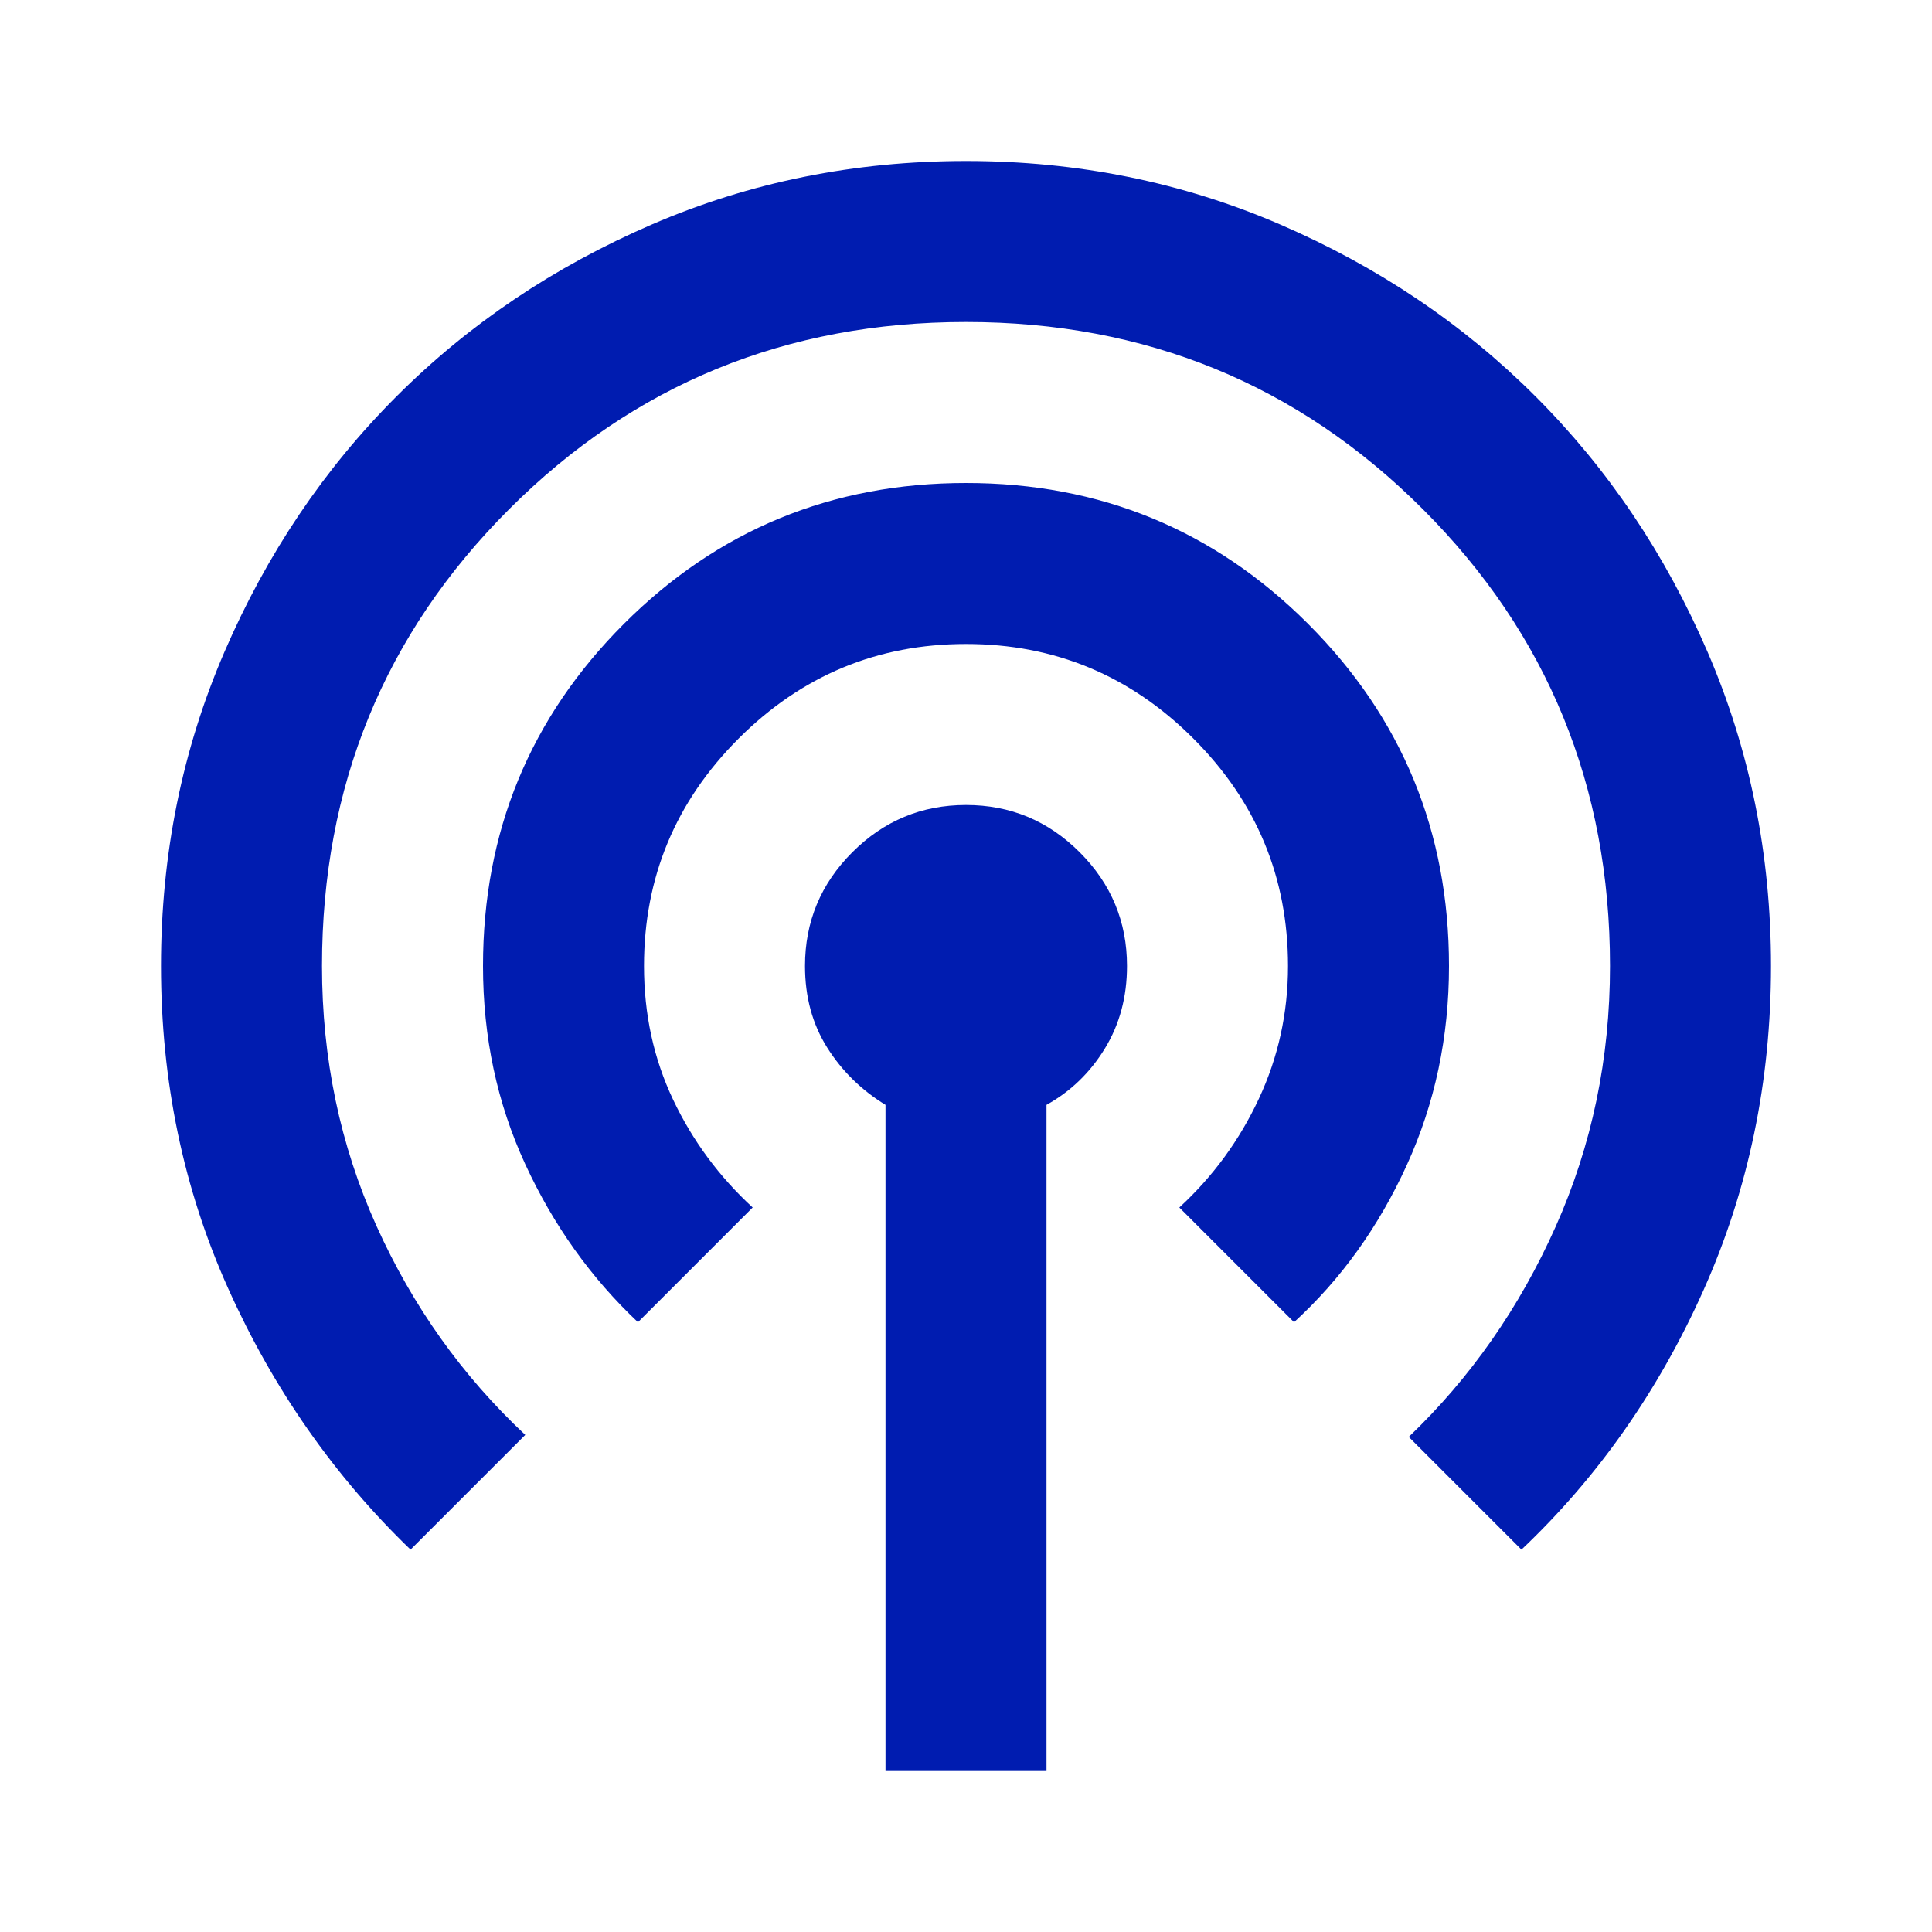 <svg width="48" height="48" viewBox="0 0 48 48" fill="none" xmlns="http://www.w3.org/2000/svg">
<mask id="mask0_0_5" style="mask-type:alpha" maskUnits="userSpaceOnUse" x="0" y="0" width="48" height="48">
<rect width="48" height="48" fill="#D9D9D9"/>
</mask>
<g mask="url(#mask0_0_5)">
<path d="M22 44V27.45C21.4 27.083 20.917 26.608 20.55 26.025C20.183 25.442 20 24.767 20 24C20 22.9 20.392 21.958 21.175 21.175C21.958 20.392 22.9 20 24 20C25.1 20 26.042 20.392 26.825 21.175C27.608 21.958 28 22.9 28 24C28 24.767 27.817 25.45 27.45 26.05C27.083 26.65 26.6 27.117 26 27.45V44H22ZM10.2 38.5C8.3 36.667 6.792 34.508 5.675 32.025C4.558 29.542 4 26.867 4 24C4 21.233 4.525 18.633 5.575 16.2C6.625 13.767 8.05 11.65 9.85 9.85C11.65 8.05 13.767 6.625 16.2 5.575C18.633 4.525 21.233 4 24 4C26.767 4 29.367 4.525 31.8 5.575C34.233 6.625 36.35 8.05 38.15 9.85C39.95 11.65 41.375 13.767 42.425 16.2C43.475 18.633 44 21.233 44 24C44 26.867 43.442 29.55 42.325 32.05C41.208 34.55 39.7 36.7 37.8 38.5L35 35.7C36.533 34.233 37.75 32.492 38.65 30.475C39.55 28.458 40 26.3 40 24C40 19.533 38.45 15.75 35.35 12.65C32.25 9.55 28.467 8 24 8C19.533 8 15.75 9.55 12.65 12.65C9.55 15.75 8 19.533 8 24C8 26.3 8.45 28.45 9.35 30.45C10.25 32.45 11.483 34.183 13.05 35.65L10.2 38.5ZM15.85 32.85C14.683 31.75 13.75 30.442 13.05 28.925C12.35 27.408 12 25.767 12 24C12 20.667 13.167 17.833 15.5 15.5C17.833 13.167 20.667 12 24 12C27.333 12 30.167 13.167 32.5 15.5C34.833 17.833 36 20.667 36 24C36 25.767 35.65 27.417 34.95 28.95C34.25 30.483 33.317 31.783 32.15 32.85L29.3 30C30.133 29.233 30.792 28.333 31.275 27.3C31.758 26.267 32 25.167 32 24C32 21.8 31.217 19.917 29.65 18.35C28.083 16.783 26.2 16 24 16C21.8 16 19.917 16.783 18.35 18.35C16.783 19.917 16 21.8 16 24C16 25.2 16.242 26.308 16.725 27.325C17.208 28.342 17.867 29.233 18.7 30L15.85 32.85Z" fill="#001CB0"/>
</g>
</svg>
